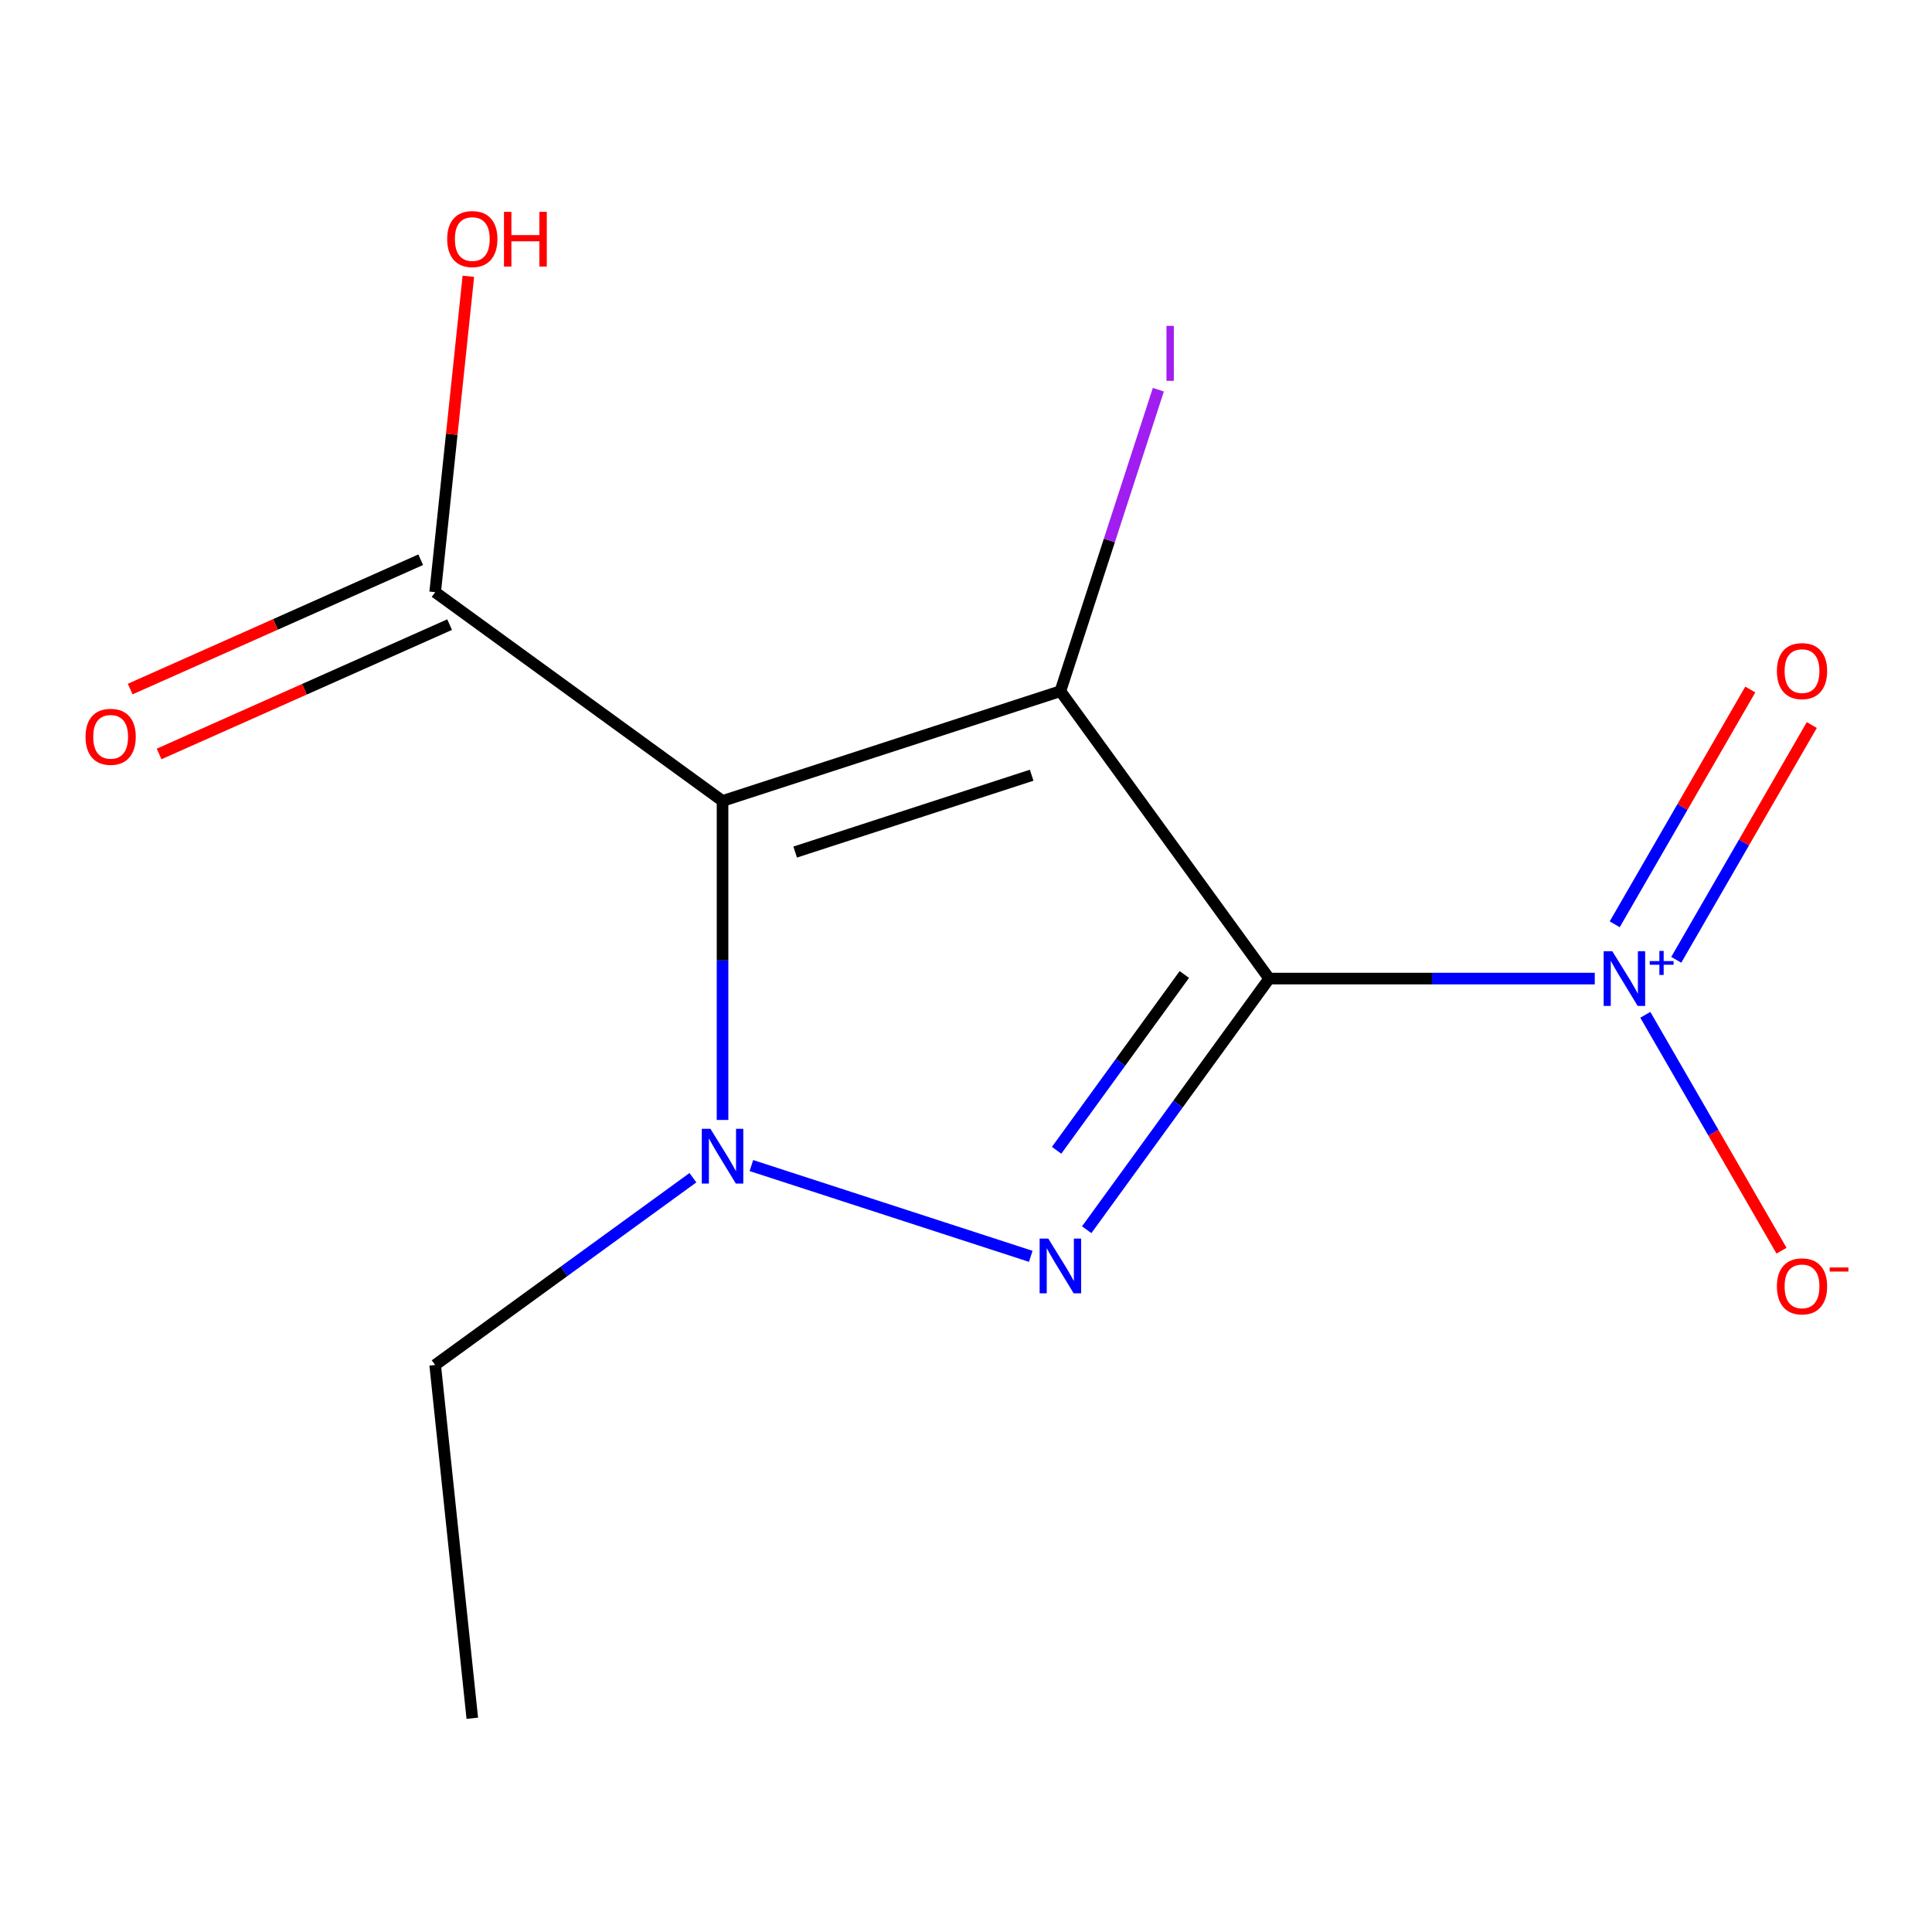 <?xml version='1.0' encoding='iso-8859-1'?>
<svg version='1.1' baseProfile='full'
              xmlns='http://www.w3.org/2000/svg'
                      xmlns:rdkit='http://www.rdkit.org/xml'
                      xmlns:xlink='http://www.w3.org/1999/xlink'
                  xml:space='preserve'
width='1000px' height='1000px' viewBox='0 0 1000 1000'>
<!-- END OF HEADER -->
<rect style='opacity:1.0;fill:#FFFFFF;stroke:none' width='1000' height='1000' x='0' y='0'> </rect>
<path class='bond-0' d='M 656.925,506.509 L 548.853,357.76' style='fill:none;fill-rule:evenodd;stroke:#000000;stroke-width:6px;stroke-linecap:butt;stroke-linejoin:miter;stroke-opacity:1' />
<path class='bond-2' d='M 656.925,506.509 L 609.703,571.505' style='fill:none;fill-rule:evenodd;stroke:#000000;stroke-width:6px;stroke-linecap:butt;stroke-linejoin:miter;stroke-opacity:1' />
<path class='bond-2' d='M 609.703,571.505 L 562.48,636.501' style='fill:none;fill-rule:evenodd;stroke:#0000FF;stroke-width:6px;stroke-linecap:butt;stroke-linejoin:miter;stroke-opacity:1' />
<path class='bond-2' d='M 613.009,504.393 L 579.953,549.89' style='fill:none;fill-rule:evenodd;stroke:#000000;stroke-width:6px;stroke-linecap:butt;stroke-linejoin:miter;stroke-opacity:1' />
<path class='bond-2' d='M 579.953,549.89 L 546.897,595.388' style='fill:none;fill-rule:evenodd;stroke:#0000FF;stroke-width:6px;stroke-linecap:butt;stroke-linejoin:miter;stroke-opacity:1' />
<path class='bond-4' d='M 656.925,506.509 L 741.189,506.509' style='fill:none;fill-rule:evenodd;stroke:#000000;stroke-width:6px;stroke-linecap:butt;stroke-linejoin:miter;stroke-opacity:1' />
<path class='bond-4' d='M 741.189,506.509 L 825.452,506.509' style='fill:none;fill-rule:evenodd;stroke:#0000FF;stroke-width:6px;stroke-linecap:butt;stroke-linejoin:miter;stroke-opacity:1' />
<path class='bond-1' d='M 548.853,357.76 L 373.988,414.577' style='fill:none;fill-rule:evenodd;stroke:#000000;stroke-width:6px;stroke-linecap:butt;stroke-linejoin:miter;stroke-opacity:1' />
<path class='bond-1' d='M 533.987,401.256 L 411.581,441.027' style='fill:none;fill-rule:evenodd;stroke:#000000;stroke-width:6px;stroke-linecap:butt;stroke-linejoin:miter;stroke-opacity:1' />
<path class='bond-8' d='M 548.853,357.76 L 574.204,279.736' style='fill:none;fill-rule:evenodd;stroke:#000000;stroke-width:6px;stroke-linecap:butt;stroke-linejoin:miter;stroke-opacity:1' />
<path class='bond-8' d='M 574.204,279.736 L 599.556,201.712' style='fill:none;fill-rule:evenodd;stroke:#A01EEF;stroke-width:6px;stroke-linecap:butt;stroke-linejoin:miter;stroke-opacity:1' />
<path class='bond-5' d='M 373.988,414.577 L 225.24,306.505' style='fill:none;fill-rule:evenodd;stroke:#000000;stroke-width:6px;stroke-linecap:butt;stroke-linejoin:miter;stroke-opacity:1' />
<path class='bond-13' d='M 373.988,414.577 L 373.988,497.13' style='fill:none;fill-rule:evenodd;stroke:#000000;stroke-width:6px;stroke-linecap:butt;stroke-linejoin:miter;stroke-opacity:1' />
<path class='bond-13' d='M 373.988,497.13 L 373.988,579.684' style='fill:none;fill-rule:evenodd;stroke:#0000FF;stroke-width:6px;stroke-linecap:butt;stroke-linejoin:miter;stroke-opacity:1' />
<path class='bond-3' d='M 533.516,650.274 L 388.922,603.293' style='fill:none;fill-rule:evenodd;stroke:#0000FF;stroke-width:6px;stroke-linecap:butt;stroke-linejoin:miter;stroke-opacity:1' />
<path class='bond-10' d='M 358.652,609.583 L 291.946,658.048' style='fill:none;fill-rule:evenodd;stroke:#0000FF;stroke-width:6px;stroke-linecap:butt;stroke-linejoin:miter;stroke-opacity:1' />
<path class='bond-10' d='M 291.946,658.048 L 225.24,706.513' style='fill:none;fill-rule:evenodd;stroke:#000000;stroke-width:6px;stroke-linecap:butt;stroke-linejoin:miter;stroke-opacity:1' />
<path class='bond-6' d='M 851.618,525.265 L 886.865,586.315' style='fill:none;fill-rule:evenodd;stroke:#0000FF;stroke-width:6px;stroke-linecap:butt;stroke-linejoin:miter;stroke-opacity:1' />
<path class='bond-6' d='M 886.865,586.315 L 922.111,647.364' style='fill:none;fill-rule:evenodd;stroke:#FF0000;stroke-width:6px;stroke-linecap:butt;stroke-linejoin:miter;stroke-opacity:1' />
<path class='bond-7' d='M 867.627,496.797 L 902.705,436.039' style='fill:none;fill-rule:evenodd;stroke:#0000FF;stroke-width:6px;stroke-linecap:butt;stroke-linejoin:miter;stroke-opacity:1' />
<path class='bond-7' d='M 902.705,436.039 L 937.783,375.282' style='fill:none;fill-rule:evenodd;stroke:#FF0000;stroke-width:6px;stroke-linecap:butt;stroke-linejoin:miter;stroke-opacity:1' />
<path class='bond-7' d='M 835.781,478.41 L 870.859,417.653' style='fill:none;fill-rule:evenodd;stroke:#0000FF;stroke-width:6px;stroke-linecap:butt;stroke-linejoin:miter;stroke-opacity:1' />
<path class='bond-7' d='M 870.859,417.653 L 905.937,356.896' style='fill:none;fill-rule:evenodd;stroke:#FF0000;stroke-width:6px;stroke-linecap:butt;stroke-linejoin:miter;stroke-opacity:1' />
<path class='bond-9' d='M 217.761,289.708 L 142.576,323.183' style='fill:none;fill-rule:evenodd;stroke:#000000;stroke-width:6px;stroke-linecap:butt;stroke-linejoin:miter;stroke-opacity:1' />
<path class='bond-9' d='M 142.576,323.183 L 67.39,356.658' style='fill:none;fill-rule:evenodd;stroke:#FF0000;stroke-width:6px;stroke-linecap:butt;stroke-linejoin:miter;stroke-opacity:1' />
<path class='bond-9' d='M 232.718,323.302 L 157.533,356.776' style='fill:none;fill-rule:evenodd;stroke:#000000;stroke-width:6px;stroke-linecap:butt;stroke-linejoin:miter;stroke-opacity:1' />
<path class='bond-9' d='M 157.533,356.776 L 82.347,390.251' style='fill:none;fill-rule:evenodd;stroke:#FF0000;stroke-width:6px;stroke-linecap:butt;stroke-linejoin:miter;stroke-opacity:1' />
<path class='bond-11' d='M 225.24,306.505 L 233.832,224.755' style='fill:none;fill-rule:evenodd;stroke:#000000;stroke-width:6px;stroke-linecap:butt;stroke-linejoin:miter;stroke-opacity:1' />
<path class='bond-11' d='M 233.832,224.755 L 242.424,143.005' style='fill:none;fill-rule:evenodd;stroke:#FF0000;stroke-width:6px;stroke-linecap:butt;stroke-linejoin:miter;stroke-opacity:1' />
<path class='bond-12' d='M 225.24,706.513 L 244.459,889.369' style='fill:none;fill-rule:evenodd;stroke:#000000;stroke-width:6px;stroke-linecap:butt;stroke-linejoin:miter;stroke-opacity:1' />
<path  class='atom-3' d='M 542.593 641.097
L 551.873 656.097
Q 552.793 657.577, 554.273 660.257
Q 555.753 662.937, 555.833 663.097
L 555.833 641.097
L 559.593 641.097
L 559.593 669.417
L 555.713 669.417
L 545.753 653.017
Q 544.593 651.097, 543.353 648.897
Q 542.153 646.697, 541.793 646.017
L 541.793 669.417
L 538.113 669.417
L 538.113 641.097
L 542.593 641.097
' fill='#0000FF'/>
<path  class='atom-4' d='M 367.728 584.28
L 377.008 599.28
Q 377.928 600.76, 379.408 603.44
Q 380.888 606.12, 380.968 606.28
L 380.968 584.28
L 384.728 584.28
L 384.728 612.6
L 380.848 612.6
L 370.888 596.2
Q 369.728 594.28, 368.488 592.08
Q 367.288 589.88, 366.928 589.2
L 366.928 612.6
L 363.248 612.6
L 363.248 584.28
L 367.728 584.28
' fill='#0000FF'/>
<path  class='atom-5' d='M 834.529 492.349
L 843.809 507.349
Q 844.729 508.829, 846.209 511.509
Q 847.689 514.189, 847.769 514.349
L 847.769 492.349
L 851.529 492.349
L 851.529 520.669
L 847.649 520.669
L 837.689 504.269
Q 836.529 502.349, 835.289 500.149
Q 834.089 497.949, 833.729 497.269
L 833.729 520.669
L 830.049 520.669
L 830.049 492.349
L 834.529 492.349
' fill='#0000FF'/>
<path  class='atom-5' d='M 853.905 497.454
L 858.894 497.454
L 858.894 492.2
L 861.112 492.2
L 861.112 497.454
L 866.233 497.454
L 866.233 499.354
L 861.112 499.354
L 861.112 504.634
L 858.894 504.634
L 858.894 499.354
L 853.905 499.354
L 853.905 497.454
' fill='#0000FF'/>
<path  class='atom-7' d='M 919.72 665.819
Q 919.72 659.019, 923.08 655.219
Q 926.44 651.419, 932.72 651.419
Q 939 651.419, 942.36 655.219
Q 945.72 659.019, 945.72 665.819
Q 945.72 672.699, 942.32 676.619
Q 938.92 680.499, 932.72 680.499
Q 926.48 680.499, 923.08 676.619
Q 919.72 672.739, 919.72 665.819
M 932.72 677.299
Q 937.04 677.299, 939.36 674.419
Q 941.72 671.499, 941.72 665.819
Q 941.72 660.259, 939.36 657.459
Q 937.04 654.619, 932.72 654.619
Q 928.4 654.619, 926.04 657.419
Q 923.72 660.219, 923.72 665.819
Q 923.72 671.539, 926.04 674.419
Q 928.4 677.299, 932.72 677.299
' fill='#FF0000'/>
<path  class='atom-7' d='M 947.04 656.042
L 956.729 656.042
L 956.729 658.154
L 947.04 658.154
L 947.04 656.042
' fill='#FF0000'/>
<path  class='atom-8' d='M 919.72 347.358
Q 919.72 340.558, 923.08 336.758
Q 926.44 332.958, 932.72 332.958
Q 939 332.958, 942.36 336.758
Q 945.72 340.558, 945.72 347.358
Q 945.72 354.238, 942.32 358.158
Q 938.92 362.038, 932.72 362.038
Q 926.48 362.038, 923.08 358.158
Q 919.72 354.278, 919.72 347.358
M 932.72 358.838
Q 937.04 358.838, 939.36 355.958
Q 941.72 353.038, 941.72 347.358
Q 941.72 341.798, 939.36 338.998
Q 937.04 336.158, 932.72 336.158
Q 928.4 336.158, 926.04 338.958
Q 923.72 341.758, 923.72 347.358
Q 923.72 353.078, 926.04 355.958
Q 928.4 358.838, 932.72 358.838
' fill='#FF0000'/>
<path  class='atom-9' d='M 603.77 168.676
L 607.57 168.676
L 607.57 197.116
L 603.77 197.116
L 603.77 168.676
' fill='#A01EEF'/>
<path  class='atom-10' d='M 44.272 381.369
Q 44.272 374.569, 47.632 370.769
Q 50.992 366.969, 57.272 366.969
Q 63.552 366.969, 66.912 370.769
Q 70.272 374.569, 70.272 381.369
Q 70.272 388.249, 66.872 392.169
Q 63.472 396.049, 57.272 396.049
Q 51.032 396.049, 47.632 392.169
Q 44.272 388.289, 44.272 381.369
M 57.272 392.849
Q 61.592 392.849, 63.912 389.969
Q 66.272 387.049, 66.272 381.369
Q 66.272 375.809, 63.912 373.009
Q 61.592 370.169, 57.272 370.169
Q 52.952 370.169, 50.592 372.969
Q 48.272 375.769, 48.272 381.369
Q 48.272 387.089, 50.592 389.969
Q 52.952 392.849, 57.272 392.849
' fill='#FF0000'/>
<path  class='atom-12' d='M 231.459 123.729
Q 231.459 116.929, 234.819 113.129
Q 238.179 109.329, 244.459 109.329
Q 250.739 109.329, 254.099 113.129
Q 257.459 116.929, 257.459 123.729
Q 257.459 130.609, 254.059 134.529
Q 250.659 138.409, 244.459 138.409
Q 238.219 138.409, 234.819 134.529
Q 231.459 130.649, 231.459 123.729
M 244.459 135.209
Q 248.779 135.209, 251.099 132.329
Q 253.459 129.409, 253.459 123.729
Q 253.459 118.169, 251.099 115.369
Q 248.779 112.529, 244.459 112.529
Q 240.139 112.529, 237.779 115.329
Q 235.459 118.129, 235.459 123.729
Q 235.459 129.449, 237.779 132.329
Q 240.139 135.209, 244.459 135.209
' fill='#FF0000'/>
<path  class='atom-12' d='M 260.859 109.649
L 264.699 109.649
L 264.699 121.689
L 279.179 121.689
L 279.179 109.649
L 283.019 109.649
L 283.019 137.969
L 279.179 137.969
L 279.179 124.889
L 264.699 124.889
L 264.699 137.969
L 260.859 137.969
L 260.859 109.649
' fill='#FF0000'/>
</svg>
